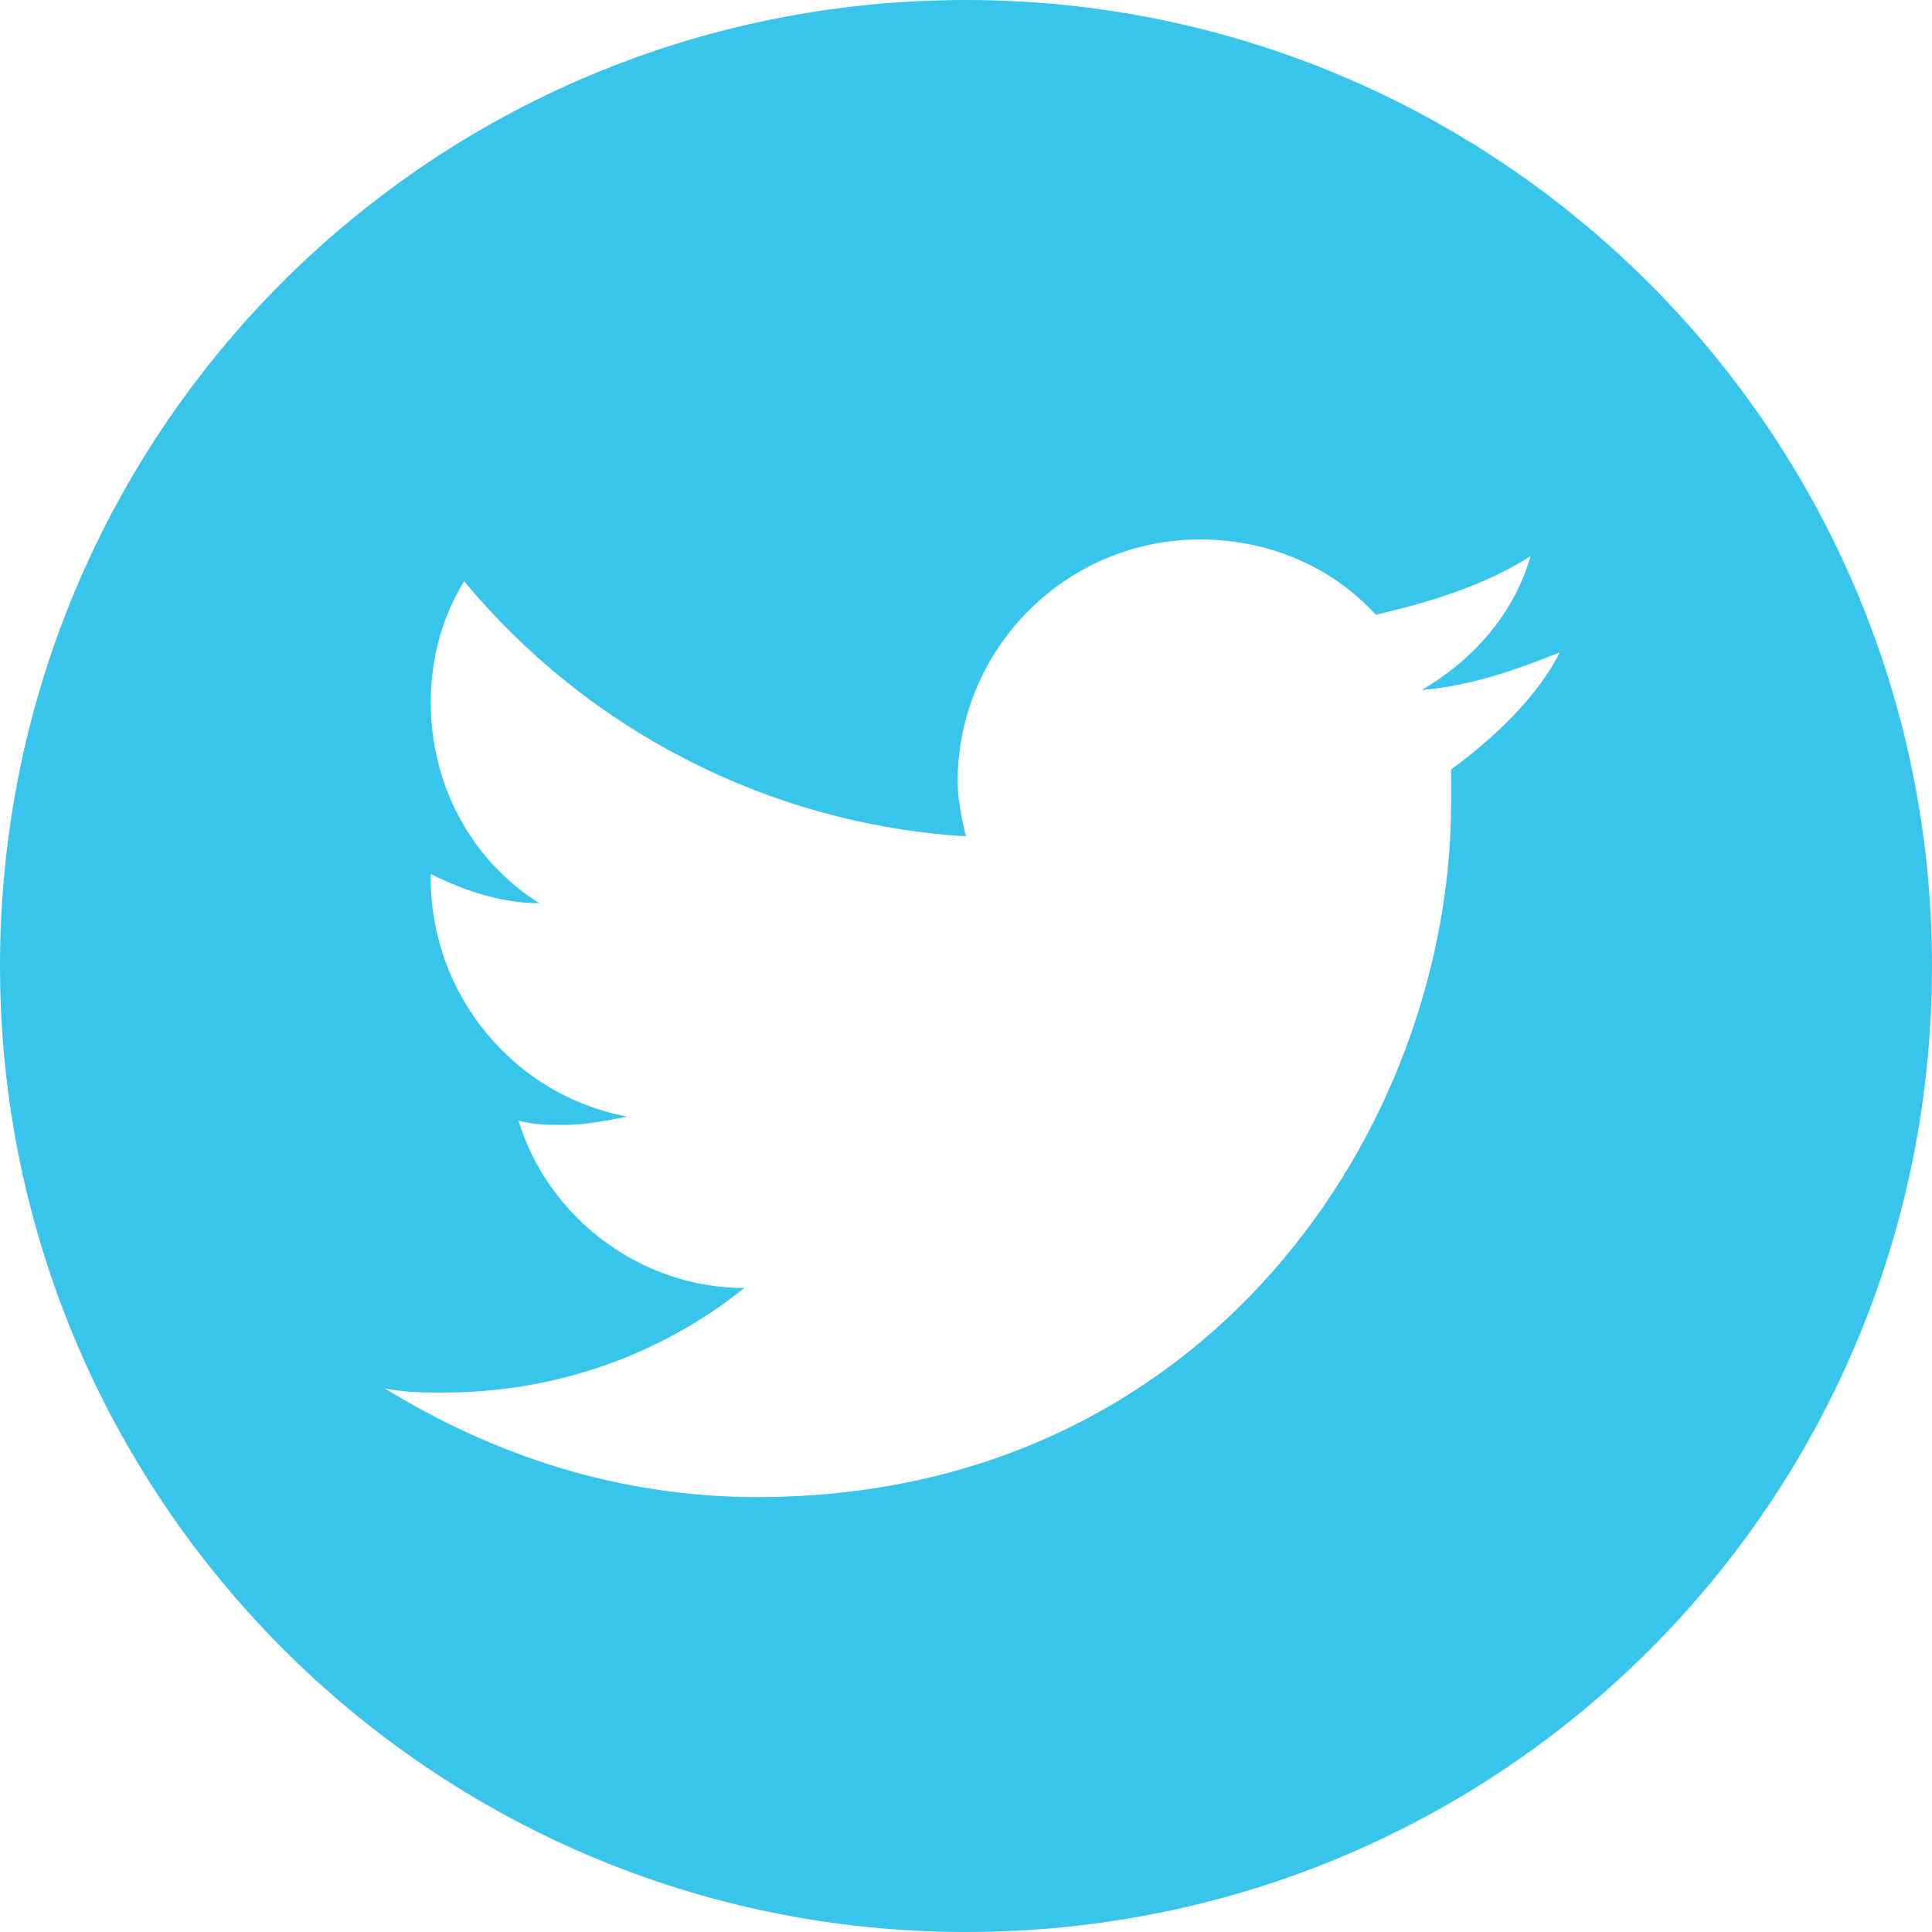 <?xml version="1.0" encoding="utf-8"?>
<!-- Generator: Adobe Illustrator 19.2.1, SVG Export Plug-In . SVG Version: 6.00 Build 0)  -->
<svg version="1.1" id="Layer_1" xmlns="http://www.w3.org/2000/svg" xmlns:xlink="http://www.w3.org/1999/xlink" x="0px" y="0px"
	 viewBox="0 0 46.2 46.2" style="enable-background:new 0 0 46.2 46.2;" xml:space="preserve">
<style type="text/css">
	.st0{fill:#39C5EB;}
</style>
<path class="st0" d="M34.7,18.4c0,0.3,0,0.5,0,0.8c0,7.7-5.8,16.6-16.6,16.6c-3.3,0-6.3-1-8.9-2.6c0.5,0.1,0.9,0.1,1.4,0.1
	c2.7,0,5.2-0.9,7.2-2.5c-2.5,0-4.7-1.7-5.4-4c0.4,0.1,0.7,0.1,1.1,0.1c0.5,0,1-0.1,1.5-0.2c-2.7-0.5-4.7-2.9-4.7-5.7c0,0,0,0,0-0.1
	c0.8,0.4,1.7,0.7,2.6,0.7c-1.6-1-2.6-2.8-2.6-4.8c0-1.1,0.3-2.1,0.8-2.9c2.9,3.5,7.2,5.8,12,6.1c-0.1-0.4-0.2-0.9-0.2-1.3
	c0-3.2,2.6-5.8,5.8-5.8c1.7,0,3.2,0.7,4.2,1.8c1.3-0.3,2.6-0.7,3.7-1.4c-0.4,1.4-1.4,2.5-2.6,3.2c1.2-0.1,2.3-0.5,3.3-0.9
	C36.8,16.6,35.8,17.6,34.7,18.4 M23.1,0C10.3,0,0,10.3,0,23.1c0,12.7,10.3,23.1,23.1,23.1s23.1-10.3,23.1-23.1
	C46.2,10.3,35.8,0,23.1,0"/>
<g>
</g>
<g>
</g>
<g>
</g>
<g>
</g>
<g>
</g>
<g>
</g>
</svg>
